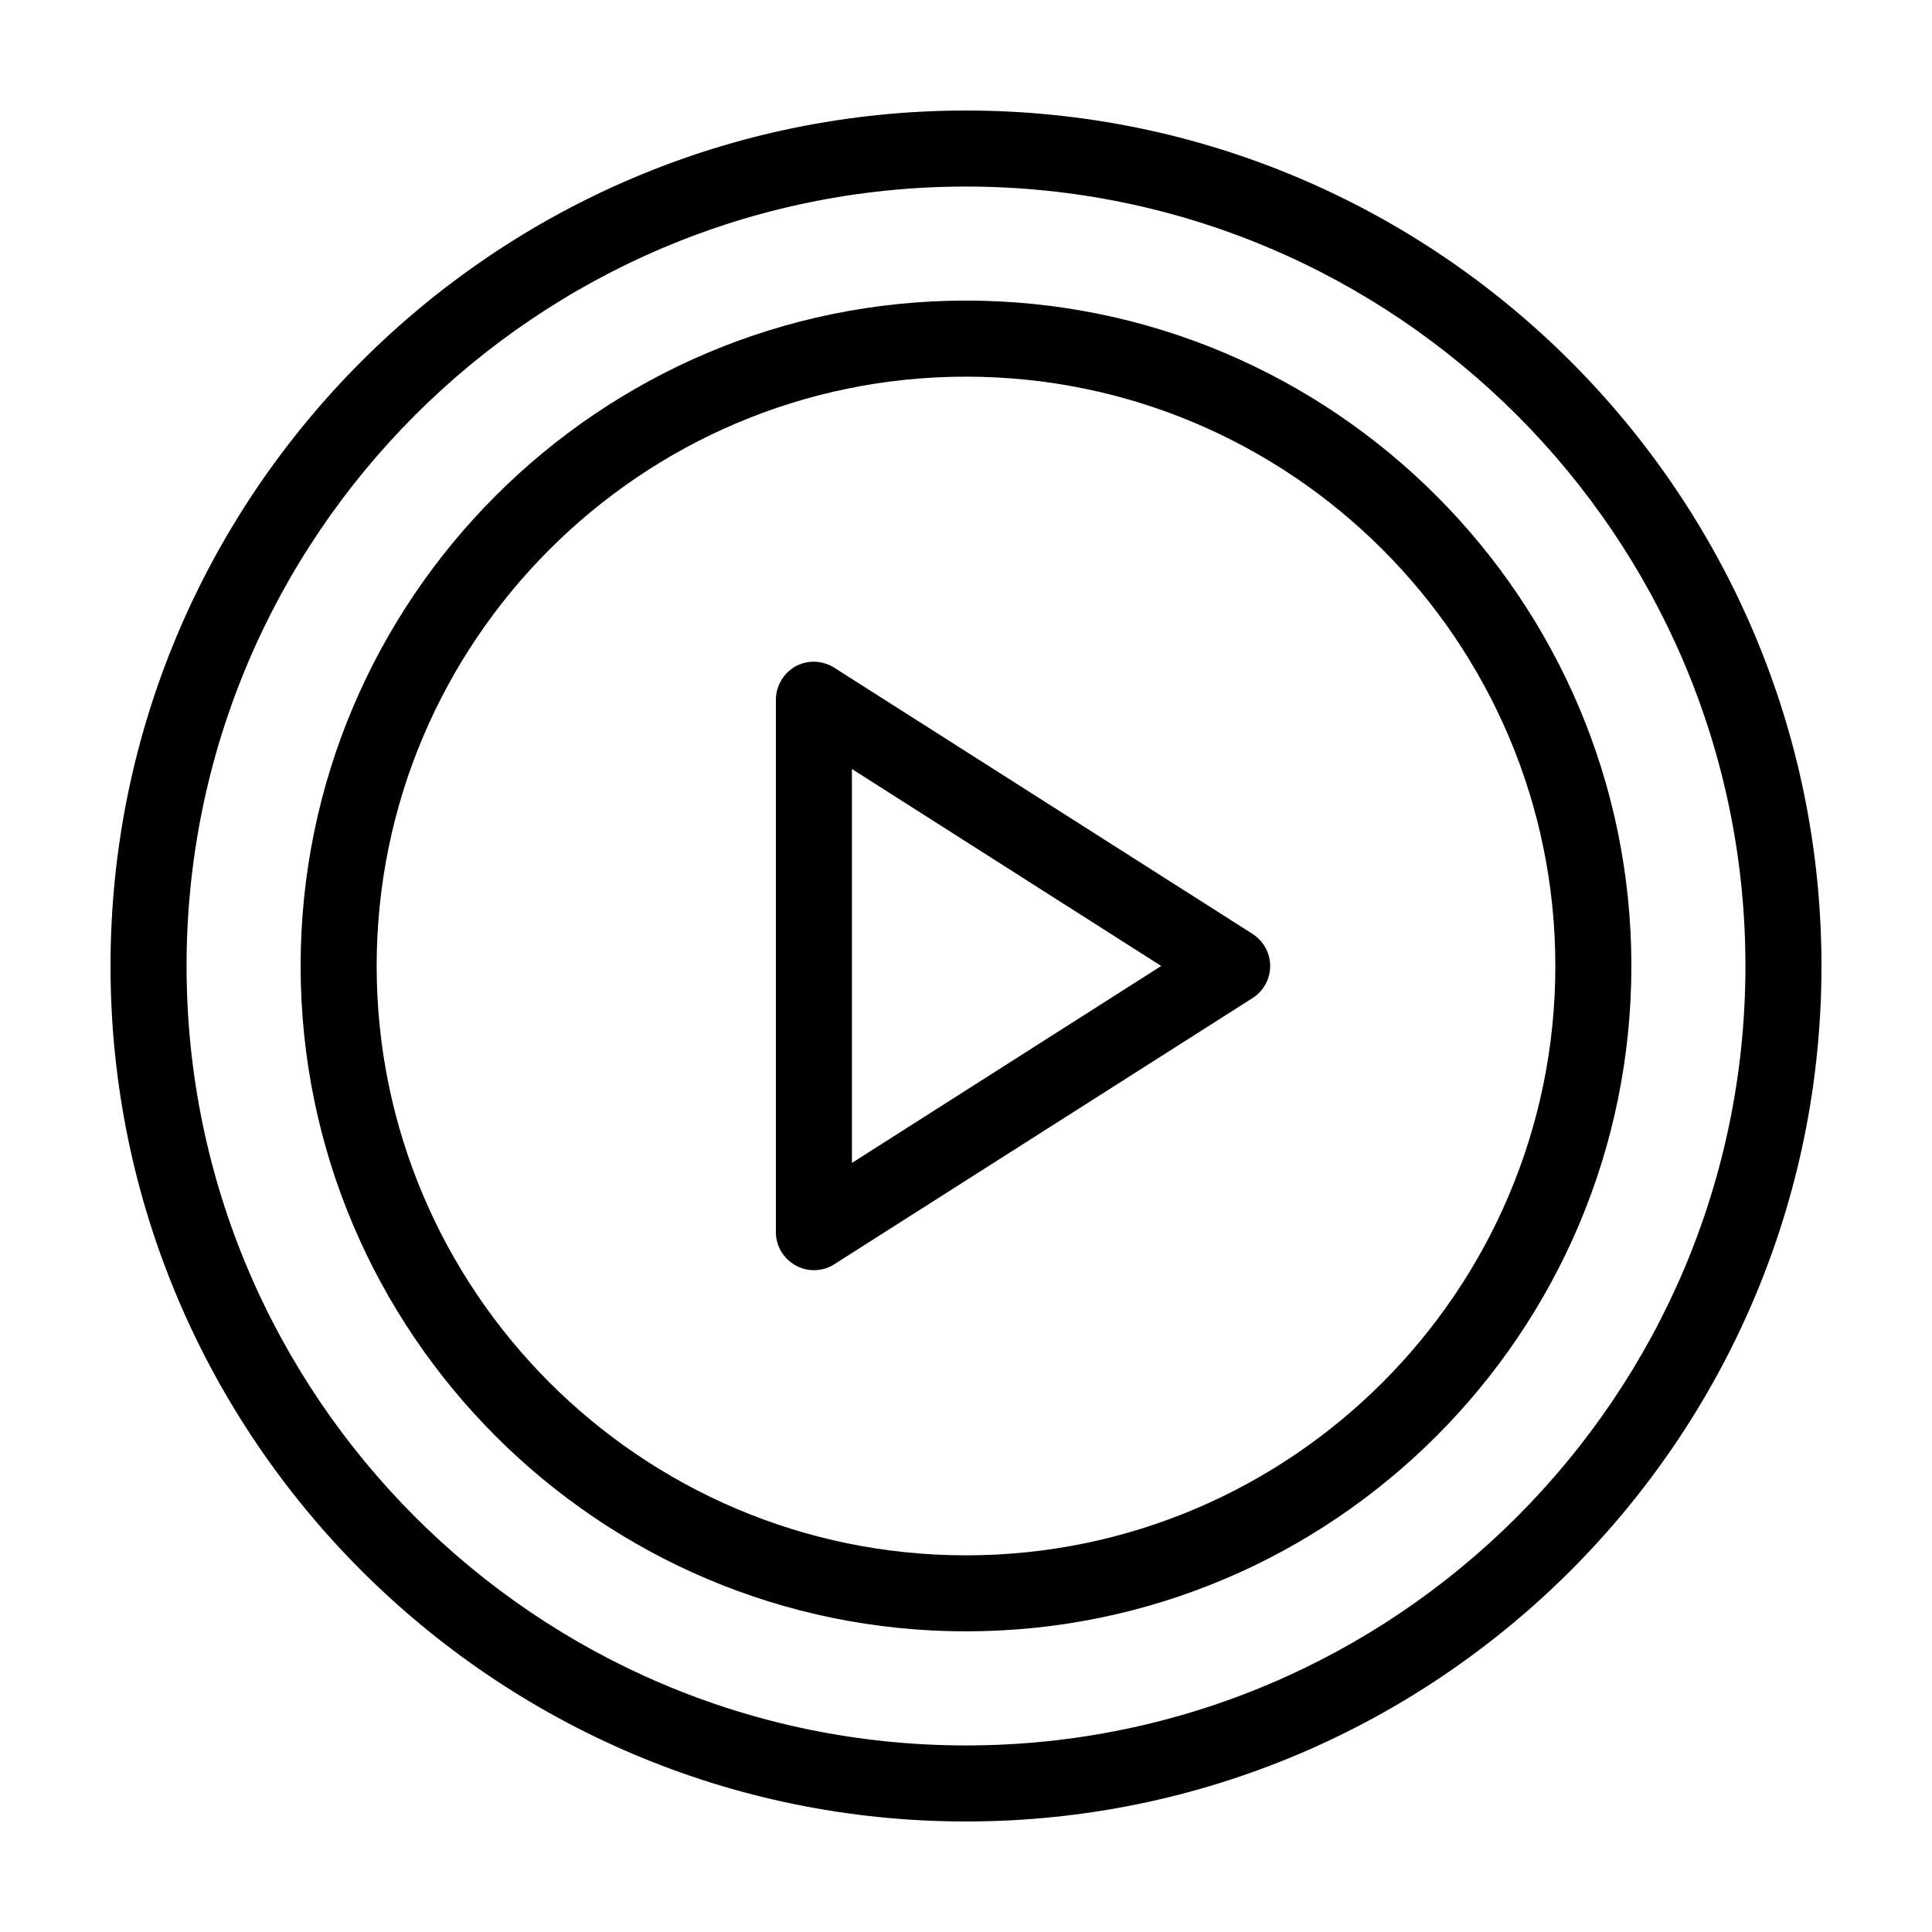 <?xml version="1.0" encoding="UTF-8"?>
<!-- Uploaded to: SVG Repo, www.svgrepo.com, Generator: SVG Repo Mixer Tools -->
<svg fill="#000000" width="800px" height="800px" version="1.1" viewBox="144 144 512 512" xmlns="http://www.w3.org/2000/svg">
 <g>
  <path d="m400 173.29c-125 0-226.71 101.72-226.71 226.71s101.72 226.71 226.71 226.71 226.71-101.72 226.71-226.71c-0.004-125-101.72-226.71-226.71-226.71zm0 433.27c-113.91 0-206.56-92.648-206.56-206.56 0-113.91 92.648-206.56 206.56-206.56 113.91 0 206.56 92.652 206.56 206.56-0.004 113.91-92.652 206.56-206.56 206.56z"/>
  <path d="m400 223.66c-97.234 0-176.33 79.098-176.33 176.33s79.098 176.33 176.33 176.33 176.33-79.098 176.33-176.33-79.098-176.33-176.33-176.33zm0 332.52c-86.102 0-156.18-70.078-156.18-156.18s70.078-156.18 156.18-156.18 156.18 70.078 156.18 156.18c0 86.098-70.082 156.18-156.18 156.18z"/>
  <path d="m475.92 391.48-110.84-70.535c-3.125-1.965-7.055-2.117-10.277-0.352-3.172 1.812-5.188 5.191-5.188 8.867v141.07c0 3.68 2.016 7.055 5.238 8.816 1.512 0.855 3.176 1.262 4.84 1.262 1.863 0 3.777-0.504 5.391-1.562l110.84-70.535c2.922-1.863 4.684-5.039 4.684-8.516 0-3.422-1.766-6.648-4.688-8.512zm-106.15 60.707v-104.39l81.969 52.195z"/>
 </g>
</svg>